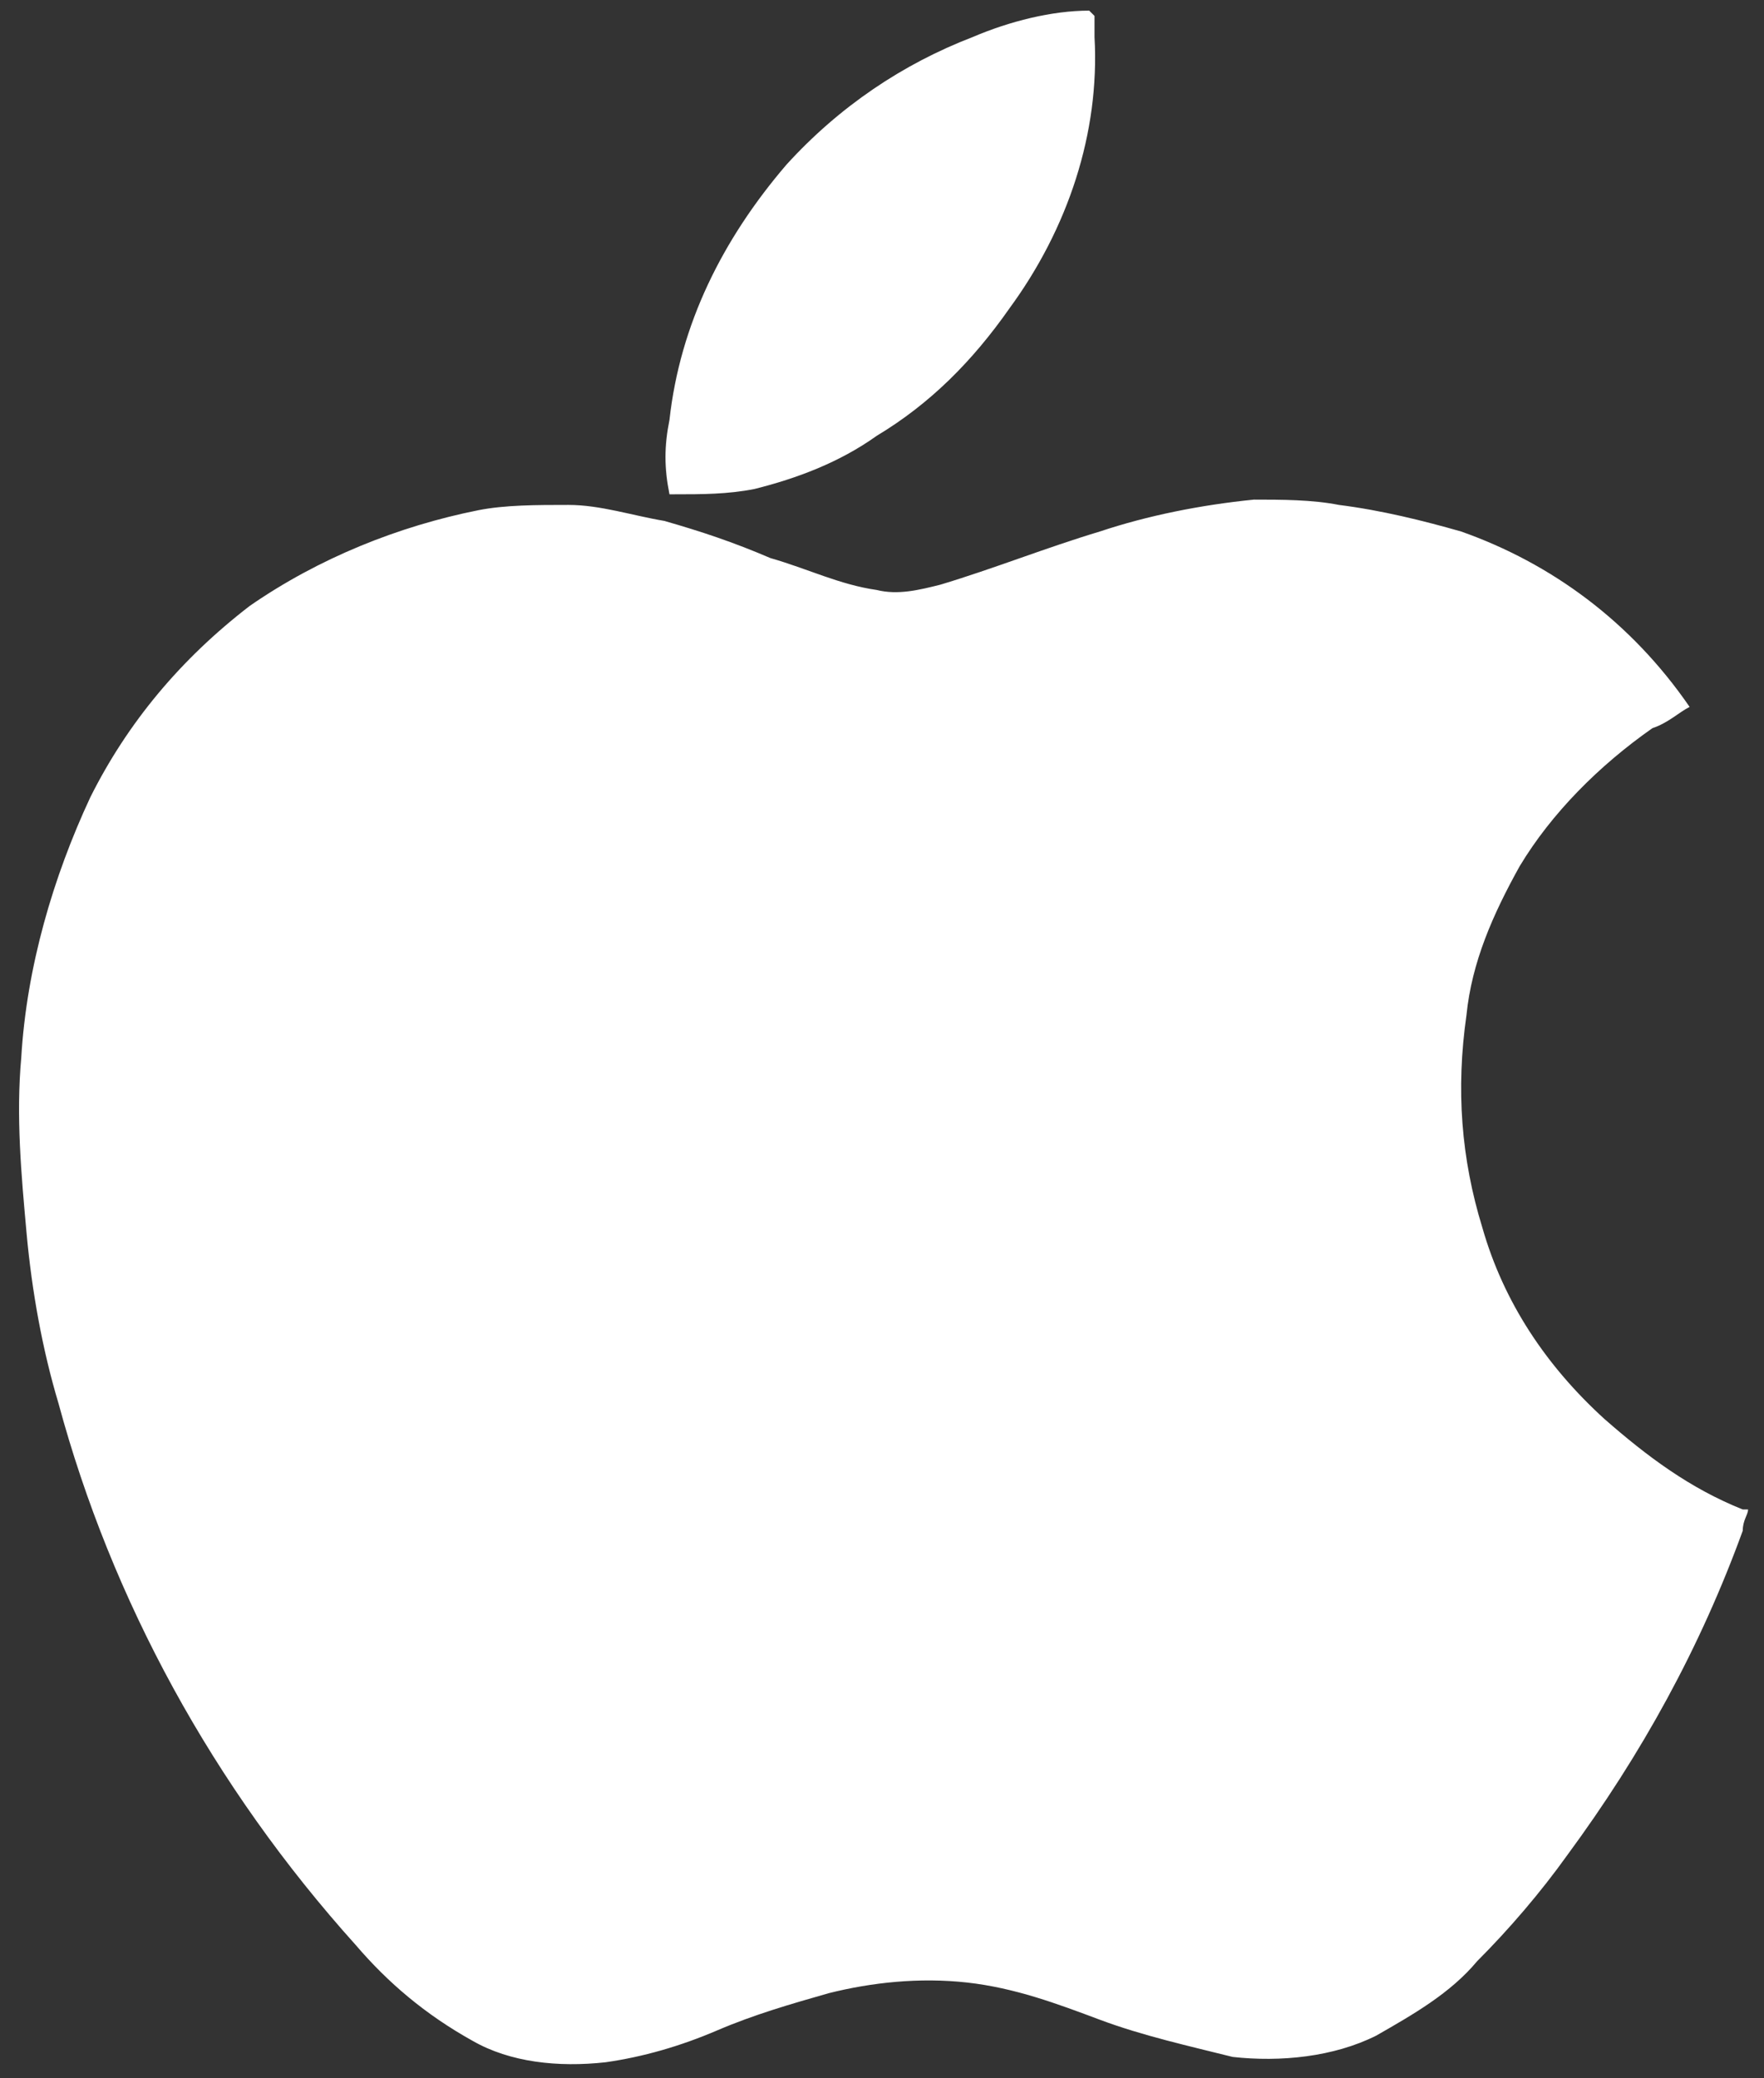 <?xml version="1.0" encoding="utf-8"?>
<!-- Generator: Adobe Illustrator 26.0.1, SVG Export Plug-In . SVG Version: 6.00 Build 0)  -->
<svg version="1.1" id="Layer_1" xmlns="http://www.w3.org/2000/svg" xmlns:xlink="http://www.w3.org/1999/xlink" x="0px" y="0px"
	 viewBox="0 0 33.2 39.1" style="enable-background:new 0 0 33.2 39.1;" xml:space="preserve">
<rect x="0" y="0" width="33.2" height="39.1" fill="#333333" stroke="none"/>
<style type="text/css">
	.st0{fill:#FFFFFF;}
</style>
<g>
	<path class="st0" d="M31.8,13.3c-0.2,0.1-0.4,0.3-0.7,0.4c-1,0.7-1.9,1.6-2.5,2.6c-0.5,0.9-0.9,1.8-1,2.8c-0.2,1.4-0.1,2.7,0.3,4
		c0.4,1.4,1.2,2.6,2.3,3.6c0.8,0.7,1.6,1.3,2.6,1.7l0.1,0c0,0.1-0.1,0.2-0.1,0.4c-0.8,2.2-1.9,4.2-3.3,6.1c-0.5,0.7-1.1,1.4-1.7,2
		c-0.5,0.6-1.2,1-1.9,1.4c-0.8,0.4-1.8,0.5-2.7,0.4c-0.8-0.2-1.7-0.4-2.5-0.7c-0.8-0.3-1.6-0.6-2.5-0.7c-0.9-0.1-1.8,0-2.6,0.2
		c-0.7,0.2-1.4,0.4-2.1,0.7c-0.7,0.3-1.4,0.5-2.1,0.6c-0.9,0.1-1.8,0-2.5-0.4c-0.9-0.5-1.6-1.1-2.2-1.8C4,33.6,2.1,30.1,1.1,26.4
		c-0.3-1-0.5-2.1-0.6-3.2c-0.1-1.1-0.2-2.2-0.1-3.3C0.5,18.2,1,16.5,1.7,15c0.7-1.4,1.7-2.6,3-3.6C6,10.5,7.5,9.9,9,9.6
		c0.5-0.1,1.1-0.1,1.7-0.1c0.6,0,1.2,0.2,1.8,0.3c0.7,0.2,1.3,0.4,2,0.7c0.7,0.2,1.3,0.5,2,0.6c0.4,0.1,0.8,0,1.2-0.1
		c1-0.3,2-0.7,3-1c0.9-0.3,1.9-0.5,2.9-0.6c0.5,0,1.1,0,1.6,0.1c0.8,0.1,1.6,0.3,2.3,0.5C29.2,10.6,30.7,11.7,31.8,13.3
		C31.8,13.2,31.8,13.2,31.8,13.3z"/>
	<path class="st0" d="M20.6,0.3c0,0.2,0,0.3,0,0.4c0.1,1.8-0.5,3.6-1.6,5.1c-0.7,1-1.5,1.8-2.5,2.4c-0.7,0.5-1.5,0.8-2.3,1
		c-0.5,0.1-1,0.1-1.5,0.1c0,0-0.1,0-0.1,0c-0.1-0.5-0.1-0.9,0-1.4c0.2-1.8,1-3.4,2.2-4.8c1-1.1,2.2-1.9,3.5-2.4
		c0.7-0.3,1.5-0.5,2.2-0.5L20.6,0.3z"/>
</g>
</svg>
